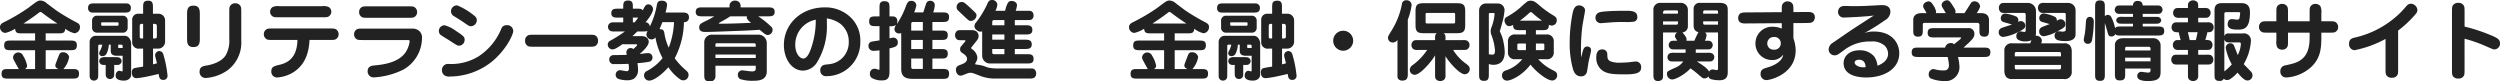 <svg xmlns="http://www.w3.org/2000/svg" width="575.72" height="18.74" viewBox="0 0 575.72 18.74"><path d="M11.2-9.3h2.9c.9,0,1.56,0,1.6-1.06a5.671,5.671,0,0,0,2.14,1.04,1.4,1.4,0,0,0,1.26-1.42c0-.66-.4-.86-.84-1.1a46.763,46.763,0,0,1-4.62-2.74c-.3-.22-1.78-1.34-2.12-1.58a2.35,2.35,0,0,0-1.46-.7c-.64,0-.76.1-2.88,1.7A43.675,43.675,0,0,1,1.7-11.92c-.46.22-1.02.5-1.02,1.2A1.3,1.3,0,0,0,1.9-9.4a7.241,7.241,0,0,0,2.26-.96c.08,1.06.66,1.06,1.6,1.06h3v1.66H3.24c-.94,0-1.6,0-1.6,1.16,0,1.06.78,1.06,1.6,1.06H8.76v4.34H6.42a.847.847,0,0,0,.5-.8A6.513,6.513,0,0,0,6-4.14,1.2,1.2,0,0,0,4.94-4.9,1.235,1.235,0,0,0,3.68-3.78a1.638,1.638,0,0,0,.26.76c.18.34.96,1.8,1.08,1.94H2.64c-.92,0-1.6,0-1.6,1.14,0,1.06.78,1.06,1.6,1.06H17.28c.94,0,1.6,0,1.6-1.16,0-1.04-.76-1.04-1.6-1.04h-2A5.516,5.516,0,0,0,16.6-3.84a1.345,1.345,0,0,0-1.38-1.1.84.84,0,0,0-.86.44c-.08.18-.14.32-.64,1.62-.28.74-.3.82-.3,1,0,.46.46.68.72.8H11.2V-5.42h5.58c.94,0,1.6,0,1.6-1.16,0-1.06-.78-1.06-1.6-1.06H11.2ZM6.08-11.56c1.8-1.2,2-1.32,3.6-2.52a.674.674,0,0,1,.32-.16.951.951,0,0,1,.38.2c1.58,1.18,1.76,1.32,3.52,2.48ZM35.92-5.78h1.24A1.607,1.607,0,0,0,38.7-7.42v-4.86a1.536,1.536,0,0,0-1.42-1.54H35.9v-1.4c0-.84,0-1.6-1.06-1.6-1.2,0-1.2.64-1.2,1.6v1.4H32.52a1.358,1.358,0,0,0-1.4,1.3v5.36a1.464,1.464,0,0,0,1.66,1.38h.86v4.14c-.28.04-1.62.26-1.88.32-.66.14-.72.64-.72,1.04,0,.56.2,1.3,1.1,1.3A17.379,17.379,0,0,0,34,.76C35.12.54,36.12.32,37.22.04c.1.7.18,1.38,1.04,1.38a.92.92,0,0,0,1-.98,25.3,25.3,0,0,0-.98-4.94.976.976,0,0,0-.86-.72,1,1,0,0,0-1.02.94,2.32,2.32,0,0,0,.12.64c.04.18.26,1.06.3,1.24-.14.04-.78.22-.9.24ZM33.36-8.12c-.32,0-.5,0-.5-.44v-2.38c0-.16,0-.54.4-.54h.38v3.36Zm2.92-3.36c.52,0,.52.36.52.54v2.38c0,.34-.16.44-.54.44h-.34v-3.36ZM28.92-4.14V-.86c0,.26-.02.32-.14.32-.08,0-.52-.14-.62-.14-.2,0-.84.14-.84,1.16,0,1.1,1.6,1.1,1.88,1.1,1.2,0,1.68-.76,1.68-1.32V-6.96c0-.62-.42-1.78-1.52-1.78H22.64a1.43,1.43,0,0,0-1.32,1.5V-.02c0,.66,0,.94.16,1.16a.955.955,0,0,0,.84.44.981.981,0,0,0,.7-.28c.28-.28.28-.48.28-1.32v-6.3c0-.2.02-.38.32-.38h.62a5.388,5.388,0,0,1-.52,1.42,1.287,1.287,0,0,0-.2.58.667.667,0,0,0,.76.64,1.117,1.117,0,0,0,.82-.36,4.909,4.909,0,0,0,.64-2.28h.44v1.4c0,.64.26,1.16,1.42,1.16Zm-.8-1.78c-.12,0-.22,0-.22-.22V-6.7h.58c.36,0,.44.12.44.36v.42ZM22.9-13.36a1.1,1.1,0,0,0-1.02,1.12v1.66A1.1,1.1,0,0,0,22.9-9.46h6.18a1.087,1.087,0,0,0,1-1.12v-1.66a1.1,1.1,0,0,0-1-1.12Zm4.86,1.52a.2.2,0,0,1,.22.22v.32a.213.213,0,0,1-.22.24H24.2c-.1,0-.22-.04-.22-.24v-.32c0-.18.1-.22.22-.22Zm-.78,9.82c.96,0,1.06,0,1.28-.14a.913.913,0,0,0,.42-.76.767.767,0,0,0-.26-.6c-.28-.28-.48-.3-1.32-.3H25.12a2.178,2.178,0,0,0-1.16.16.9.9,0,0,0-.42.74.874.874,0,0,0,.44.76c.22.14.44.14,1.04.14V-.38c0,.66,0,.94.16,1.16a.969.969,0,0,0,.82.44.965.965,0,0,0,.7-.28c.28-.28.28-.5.28-1.32ZM22.56-16.2c-.86,0-1.6,0-1.6,1.1a1.026,1.026,0,0,0,.28.74c.3.28.5.28,1.32.28h6.66c.86,0,1.6,0,1.6-1.1a.951.951,0,0,0-.3-.74c-.28-.28-.48-.28-1.3-.28ZM46.7-13.54c0-1.04,0-2.14-1.48-2.14-1.46,0-1.46,1.1-1.46,2.14v5.26c0,1.04,0,2.14,1.46,2.14,1.48,0,1.48-1.08,1.48-2.14Zm6.78,5.58a6.592,6.592,0,0,1-.82,3.7c-1,1.62-3.36,2.2-4.48,2.38-.56.08-1.54.22-1.54,1.38A1.377,1.377,0,0,0,48.04.98,9.89,9.89,0,0,0,53.06-.78a7.942,7.942,0,0,0,3.18-6.88v-6.42c0-.88,0-1.24-.2-1.54a1.312,1.312,0,0,0-1.18-.6,1.3,1.3,0,0,0-1,.38c-.38.38-.38.66-.38,1.76Zm15.7.18c-.1,4.58-2.74,5.4-4.3,5.76-1.04.26-1.72.42-1.72,1.46A1.317,1.317,0,0,0,64.52.86,8.133,8.133,0,0,0,68.04-.22C71-1.96,71.84-5,71.96-7.78h4.56c.88,0,1.26,0,1.54-.2a1.255,1.255,0,0,0,.6-1.12,1.315,1.315,0,0,0-.38-.94c-.38-.38-.66-.38-1.76-.38H63.58c-.88,0-1.26,0-1.54.2a1.255,1.255,0,0,0-.6,1.12,1.237,1.237,0,0,0,.38.94c.36.38.66.38,1.76.38ZM65-15.56a3.049,3.049,0,0,0-1.54.2,1.3,1.3,0,0,0-.58,1.08,1.245,1.245,0,0,0,.6,1.08c.28.2.64.2,1.52.2h9.84c.88,0,1.26,0,1.54-.2a1.289,1.289,0,0,0,.6-1.08,1.265,1.265,0,0,0-.6-1.08,2.959,2.959,0,0,0-1.54-.2Zm20.5.04c-.86,0-1.24,0-1.54.2a1.264,1.264,0,0,0-.58,1.12,1.291,1.291,0,0,0,.36.94c.38.38.66.38,1.76.38h9.1c.88,0,1.24,0,1.54-.2a1.279,1.279,0,0,0,.6-1.12,1.291,1.291,0,0,0-.38-.94c-.38-.38-.66-.38-1.76-.38ZM84.36-10.4c-.88,0-1.24,0-1.54.2a1.289,1.289,0,0,0-.6,1.12,1.328,1.328,0,0,0,.38.96c.38.36.66.36,1.76.36H94.38c.48,0,.64.02.64.3a5.977,5.977,0,0,1-1.06,2.7C92.2-2.44,88.68-2.08,86.8-1.9c-.4.04-1.46.14-1.46,1.32A1.375,1.375,0,0,0,86.8.84,17.515,17.515,0,0,0,93.54-.94a8.4,8.4,0,0,0,4.32-7.2,2,2,0,0,0-.88-1.9,2.5,2.5,0,0,0-1.34-.36Zm21.62-5.34a1.364,1.364,0,0,0-1.44,1.36,1.263,1.263,0,0,0,.68,1.12c.46.28,1.52.94,1.82,1.14,1.52,1.06,1.7,1.18,2.08,1.18a1.388,1.388,0,0,0,1.36-1.36,1.153,1.153,0,0,0-.38-.9A15.5,15.5,0,0,0,105.98-15.74Zm1.7,7.92c0-.62-.16-.84-2.06-2.08a7.319,7.319,0,0,0-2.58-1.26,1.322,1.322,0,0,0-1.3,1.3,1.375,1.375,0,0,0,.16.62c.16.28.34.4,2.06,1.44,1.94,1.26,2.04,1.34,2.48,1.34A1.328,1.328,0,0,0,107.68-7.82ZM104.36.64a15.581,15.581,0,0,0,9.9-3.68c3.18-2.76,4.62-6.06,4.62-6.82a1.381,1.381,0,0,0-1.5-1.32,1.243,1.243,0,0,0-1.28.88,13.889,13.889,0,0,1-5.24,6.32,12.1,12.1,0,0,1-7,1.72,1.372,1.372,0,0,0-1.4,1.46,1.422,1.422,0,0,0,.58,1.18A2.039,2.039,0,0,0,104.36.64Zm19.36-9.62c-.86,0-1.24,0-1.54.2a1.3,1.3,0,0,0-.58,1.18,1.311,1.311,0,0,0,.36,1c.38.38.66.38,1.76.38h12.56c.86,0,1.24,0,1.54-.2a1.3,1.3,0,0,0,.58-1.18,1.311,1.311,0,0,0-.36-1c-.38-.38-.66-.38-1.76-.38Zm30.22-5.12a9.294,9.294,0,0,0,.36-1.74c0-.76-.64-.98-1.24-.98-.92,0-1.02.52-1.12,1a17.817,17.817,0,0,1-1.62,4.96.994.994,0,0,0-.98-.98c.58-.7,1.72-2.16,1.72-3.04a1.1,1.1,0,0,0-1.08-1.1c-.58,0-.82.46-1.28,1.38-.32-.38-.5-.38-1.4-.38h-.88v-.28c0-.92,0-1.6-1.1-1.6-1.12,0-1.12.68-1.12,1.6v.28h-1.14c-.82,0-1.6,0-1.6,1.04,0,1.02.8,1.02,1.6,1.02h1.14v1.08h-1.9c-.74,0-.96,0-1.26.28a.917.917,0,0,0-.34.76,1.044,1.044,0,0,0,.5.92,2.145,2.145,0,0,0,1.1.14h2.3a31.431,31.431,0,0,1-3.32,2.1,1,1,0,0,0-.64.92,1.115,1.115,0,0,0,1.04,1.12c.34,0,.76-.06,2.36-1.22a2.858,2.858,0,0,0,.48.04h2.58c.18,0,.3.02.3.14s-.08.2-.3.42c-.08.08-.48.46-.56.54a.943.943,0,0,0-.6-.24,1,1,0,0,0-1.02.96,3.647,3.647,0,0,0,.1.62c-.22,0-2,.04-2.08.04-1.06,0-1.14,0-1.4.1a.971.971,0,0,0-.56.94,1.022,1.022,0,0,0,1.2,1.04c.76,0,2.12,0,3.24-.06a5.584,5.584,0,0,1,.1,1.02c0,.36-.1.68-.52.68-.26,0-1.32-.24-1.54-.24a1.029,1.029,0,0,0-1,1.06,1.019,1.019,0,0,0,.72.98,5.926,5.926,0,0,0,1.86.28,3.261,3.261,0,0,0,1.54-.3,2.389,2.389,0,0,0,1.04-2.04,11.043,11.043,0,0,0-.14-1.6,19.569,19.569,0,0,0,2.78-.34.942.942,0,0,0,.68-.96.966.966,0,0,0-1.08-1c-.52,0-1.36.14-1.88.2.84-.72,2.1-1.92,2.1-2.82,0-.32-.2-1.3-1.66-1.3h-2.1c.32-.28.76-.72,1.14-1.08h1.26c.64,0,.86,0,1.12-.16a2.152,2.152,0,0,0-.3.9,1.2,1.2,0,0,0,1.22,1.1,1.1,1.1,0,0,0,.86-.46,15.824,15.824,0,0,0,1.64,4.76,11.364,11.364,0,0,1-3.74,3.04,1.06,1.06,0,0,0-.52.94,1.167,1.167,0,0,0,1.2,1.2c1.04,0,2.94-1.4,4.4-3.08a10.374,10.374,0,0,0,2.76,2.82,1.247,1.247,0,0,0,.68.2,1.213,1.213,0,0,0,1.2-1.3c0-.42-.18-.62-.56-.98a16.15,16.15,0,0,1-2.62-2.8,18.539,18.539,0,0,0,2.12-8.32,1.04,1.04,0,0,0,1.16-1.1c0-1.12-.96-1.12-1.6-1.12Zm1.96,2.22A18.36,18.36,0,0,1,154.68-6a12.489,12.489,0,0,1-1-3.32c-.1-.5-.2-.98-1.12-.94.14-.3.3-.7.66-1.62Zm-8.26-1.04c-.24.36-.46.64-.8,1.08h-.42v-1.08ZM174.72-1.84v.64c0,.2,0,.66-.82.66a8.673,8.673,0,0,1-1.24-.12c-.04,0-.82-.12-1.08-.12A.991.991,0,0,0,170.6.26a1.1,1.1,0,0,0,.5.96,8.975,8.975,0,0,0,3,.4c1.24,0,3.16-.08,3.16-2.2v-6.5a1.929,1.929,0,0,0-2-1.92H164.74a1.746,1.746,0,0,0-1.88,1.82V.12c0,.92,0,1.64,1.24,1.64A1.158,1.158,0,0,0,165.44.5V-1.84Zm-9.28-1.78v-.8h9.28v.8Zm0-2.6v-.52c0-.2.12-.28.32-.28h8.64a.342.342,0,0,1,.32.3v.5Zm-.26-7a22.563,22.563,0,0,1-2.14,1.16c-1.02.52-1.34.68-1.34,1.4,0,.94.78,1.04,1.46,1.04,1.24,0,5.62-.18,6.74-.22,2.92-.1,3.24-.12,5.72-.28,1.24,1.04,1.44,1.2,1.9,1.2a1.185,1.185,0,0,0,1.08-1.2,1.068,1.068,0,0,0-.46-.84,18.833,18.833,0,0,0-2.86-2.26h2.2c.78,0,1.6,0,1.6-1.02,0-1.04-.82-1.04-1.6-1.04h-6.26a1.72,1.72,0,0,0-.14-.96,1.291,1.291,0,0,0-1.12-.6,1.34,1.34,0,0,0-1.04.46c-.24.3-.24.52-.24,1.1H162.5c-.78,0-1.6,0-1.6,1.04,0,1.02.82,1.02,1.6,1.02Zm7.5,0c-.12.54.26.94.96,1.5-2.3.1-4.84.2-6.9.2-.14,0-.54,0-.54-.08,0-.06.02-.08.26-.22.96-.52,1.48-.8,2.4-1.4Zm18.4.48a6.98,6.98,0,0,1,3.1,1.22,5.142,5.142,0,0,1,1.96,4.16,5.021,5.021,0,0,1-4.2,5.12c-.18.04-1.08.12-1.28.16a1.232,1.232,0,0,0-1.08,1.3A1.286,1.286,0,0,0,191.02.56,7.788,7.788,0,0,0,198.8-7.4a7.341,7.341,0,0,0-2.96-6.2,8.355,8.355,0,0,0-5.24-1.68c-5.4,0-9.4,3.8-9.4,8.66,0,3.14,1.78,5.9,4.42,5.9a3.937,3.937,0,0,0,3.2-1.88,15.769,15.769,0,0,0,2.28-8.8C191.1-11.94,191.1-12.34,191.08-12.74Zm-2.54.3a19.232,19.232,0,0,1-.78,5.64c-.34,1.22-1.04,3.3-2.06,3.3-.86,0-1.88-1.16-1.88-3.14A5.809,5.809,0,0,1,188.54-12.44Zm21.98,6.76v-2.1h2.68v2.1Zm-5-5.28a2.394,2.394,0,0,0,1.56-.28,1.582,1.582,0,0,0-.42.96,1.017,1.017,0,0,0,1.1,1,1.185,1.185,0,0,0,.46-.08V-1.1c0,1.82,1.02,2.28,2.68,2.28h6.74c.98,0,1.6,0,1.6-1.22,0-1.06-.76-1.06-1.6-1.06H215.4V-3.5h1.94c.9,0,1.6,0,1.6-1.14,0-1.04-.8-1.04-1.6-1.04H215.4v-2.1h1.94c.88,0,1.6,0,1.6-1.12,0-1.04-.8-1.04-1.6-1.04H215.4v-1.98h2.24c.92,0,1.6,0,1.6-1.16,0-1.04-.78-1.04-1.6-1.04h-2.06a5.785,5.785,0,0,0,.36-1.58.986.986,0,0,0-1.06-1.1.915.915,0,0,0-.9.62c-.12.28-.56,1.74-.68,2.06h-2.1a6.626,6.626,0,0,0,.5-1.68,1.106,1.106,0,0,0-1.22-.98c-.52,0-.8.26-1.14,1.1a17.754,17.754,0,0,1-2.12,4.22,2.992,2.992,0,0,0,.1-.68.988.988,0,0,0-.46-.92c-.2-.14-.32-.14-1.34-.14v-1.9c0-.98,0-1.6-1.22-1.6-1.08,0-1.08.76-1.08,1.6v1.9h-.78c-.96,0-1.6,0-1.6,1.18,0,1.06.76,1.06,1.6,1.06h.78v3.28c-.26.04-1.48.22-1.76.28a.939.939,0,0,0-.78.94,1.11,1.11,0,0,0,1.24,1.18,8,8,0,0,0,1.3-.12v3.94c0,.48,0,.54-.12.54a2.382,2.382,0,0,1-.58-.16,1.812,1.812,0,0,0-.46-.08A1.093,1.093,0,0,0,201,0a1.161,1.161,0,0,0,.4.94,4.438,4.438,0,0,0,2.4.6c1.72,0,1.72-1.12,1.72-2.32V-5.84c1.16-.26,1.92-.44,1.92-1.36a1.057,1.057,0,0,0-.98-1.12,4.615,4.615,0,0,0-.94.18ZM213.2-3.5v2.4h-2.12c-.34,0-.56,0-.56-.54V-3.5Zm-2.68-6.44v-1.4c0-.58.2-.58.62-.58h2.06v1.98Zm26.58-2.42c.8,0,1.08,0,1.32-.28a1.108,1.108,0,0,0,.28-.78,1.112,1.112,0,0,0-.44-.94c-.2-.14-.52-.14-1.16-.14h-2.52a4.853,4.853,0,0,0,.3-1.28c0-.68-.7-.98-1.26-.98-.62,0-.98.28-1.48,2.26h-2.22a3.851,3.851,0,0,0,.44-1.42,1.162,1.162,0,0,0-1.22-1.06c-.7,0-.88.38-1.2,1.14a21.981,21.981,0,0,1-2.48,4.02,1.413,1.413,0,0,0-.38.88c0,.66.86,1.26,1.4,1.26a.793.793,0,0,0,.38-.1v5.62a1.8,1.8,0,0,0,1.92,1.8h8.32c.82,0,1.6,0,1.6-1.02,0-1.12-.7-1.12-1.6-1.12h-2.72V-5.7h2.3c.72,0,1.6,0,1.6-1.06,0-1.08-.88-1.08-1.6-1.08h-2.3v-1.2h2.44c.76,0,1.6,0,1.6-1.06s-.84-1.06-1.6-1.06h-2.44v-1.2Zm-7.92,3.32h2.8v1.2h-2.8Zm.64,4.54c-.4,0-.64,0-.64-.44V-5.7h2.8v1.2Zm-.64-7.28c0-.56.2-.58.56-.58h2.24v1.2h-2.8Zm-3.62-1.64c0-.4-.12-.52-1.3-1.62-1.56-1.48-1.72-1.48-2.12-1.48a1.146,1.146,0,0,0-1.16,1.18.861.861,0,0,0,.18.6c.08.12,1.14,1.12,1.36,1.32,1.2,1.14,1.34,1.26,1.7,1.26A1.352,1.352,0,0,0,225.56-13.42Zm-3.4,6.94a1.058,1.058,0,0,0-.38.8.923.923,0,0,0,.48.88c.46.3,1.12.74,1.12,1.38,0,.76-.78,1.08-1.36,1.3-.76.28-1.2.46-1.2,1.22,0,.62.38,1.34,1.08,1.34a2.024,2.024,0,0,0,.78-.22c1.02-.4,1.12-.44,1.52-.44.36,0,.42.02,1.92.6a9.243,9.243,0,0,0,4.06.72h7.48a2.461,2.461,0,0,0,1.16-.16,1.186,1.186,0,0,0,.48-1,1.292,1.292,0,0,0-.32-.88c-.26-.28-.52-.28-1.32-.28H230.4a8.625,8.625,0,0,1-2.38-.26,7.785,7.785,0,0,0-2.38-.62c-.24-.02-.38-.02-.38-.2a.419.419,0,0,1,.08-.22,2.253,2.253,0,0,0,.42-1.2,2.7,2.7,0,0,0-1.28-1.98c-.08-.06-.16-.12-.16-.24,0-.06.02-.08.08-.16l1.32-1.66a1.558,1.558,0,0,0,.32-.98,1.405,1.405,0,0,0-.6-1.08,2.167,2.167,0,0,0-1.12-.22h-2.04c-.82,0-1.06,0-1.32.28a1.221,1.221,0,0,0-.34.88,1.221,1.221,0,0,0,.34.88c.26.28.5.28,1.32.28h.5c.08,0,.24,0,.24.14,0,.08-.1.18-.12.2ZM271.2-9.3h2.9c.9,0,1.56,0,1.6-1.06a5.671,5.671,0,0,0,2.14,1.04,1.4,1.4,0,0,0,1.26-1.42c0-.66-.4-.86-.84-1.1a46.759,46.759,0,0,1-4.62-2.74c-.3-.22-1.78-1.34-2.12-1.58a2.35,2.35,0,0,0-1.46-.7c-.64,0-.76.1-2.88,1.7a43.673,43.673,0,0,1-5.48,3.24c-.46.22-1.02.5-1.02,1.2A1.3,1.3,0,0,0,261.9-9.4a7.241,7.241,0,0,0,2.26-.96c.08,1.06.66,1.06,1.6,1.06h3v1.66h-5.52c-.94,0-1.6,0-1.6,1.16,0,1.06.78,1.06,1.6,1.06h5.52v4.34h-2.34a.847.847,0,0,0,.5-.8A6.513,6.513,0,0,0,266-4.14a1.2,1.2,0,0,0-1.06-.76,1.235,1.235,0,0,0-1.26,1.12,1.638,1.638,0,0,0,.26.76c.18.34.96,1.8,1.08,1.94h-2.38c-.92,0-1.6,0-1.6,1.14,0,1.06.78,1.06,1.6,1.06h14.64c.94,0,1.6,0,1.6-1.16,0-1.04-.76-1.04-1.6-1.04h-2a5.516,5.516,0,0,0,1.32-2.76,1.345,1.345,0,0,0-1.38-1.1.84.84,0,0,0-.86.44c-.08.18-.14.32-.64,1.62-.28.74-.3.82-.3,1,0,.46.46.68.72.8H271.2V-5.42h5.58c.94,0,1.6,0,1.6-1.16,0-1.06-.78-1.06-1.6-1.06H271.2Zm-5.12-2.26c1.8-1.2,2-1.32,3.6-2.52a.675.675,0,0,1,.32-.16.951.951,0,0,1,.38.2c1.58,1.18,1.76,1.32,3.52,2.48Zm29.84,5.78h1.24a1.607,1.607,0,0,0,1.54-1.64v-4.86a1.536,1.536,0,0,0-1.42-1.54H295.9v-1.4c0-.84,0-1.6-1.06-1.6-1.2,0-1.2.64-1.2,1.6v1.4h-1.12a1.358,1.358,0,0,0-1.4,1.3v5.36a1.464,1.464,0,0,0,1.66,1.38h.86v4.14c-.28.04-1.62.26-1.88.32-.66.14-.72.64-.72,1.04,0,.56.2,1.3,1.1,1.3A17.379,17.379,0,0,0,294,.76c1.12-.22,2.12-.44,3.22-.72.1.7.18,1.38,1.04,1.38a.92.92,0,0,0,1-.98,25.3,25.3,0,0,0-.98-4.94.976.976,0,0,0-.86-.72,1,1,0,0,0-1.02.94,2.32,2.32,0,0,0,.12.64c.04.18.26,1.06.3,1.24-.14.04-.78.22-.9.24Zm-2.56-2.34c-.32,0-.5,0-.5-.44v-2.38c0-.16,0-.54.4-.54h.38v3.36Zm2.92-3.36c.52,0,.52.36.52.54v2.38c0,.34-.16.44-.54.44h-.34v-3.36Zm-7.36,7.34V-.86c0,.26-.02.32-.14.32-.08,0-.52-.14-.62-.14-.2,0-.84.14-.84,1.16,0,1.1,1.6,1.1,1.88,1.1,1.2,0,1.68-.76,1.68-1.32V-6.96c0-.62-.42-1.78-1.52-1.78h-6.72a1.43,1.43,0,0,0-1.32,1.5V-.02c0,.66,0,.94.16,1.16a.955.955,0,0,0,.84.44.981.981,0,0,0,.7-.28c.28-.28.28-.48.28-1.32v-6.3c0-.2.02-.38.32-.38h.62a5.389,5.389,0,0,1-.52,1.42,1.287,1.287,0,0,0-.2.58.667.667,0,0,0,.76.64,1.117,1.117,0,0,0,.82-.36,4.909,4.909,0,0,0,.64-2.28h.44v1.4c0,.64.26,1.16,1.42,1.16Zm-.8-1.78c-.12,0-.22,0-.22-.22V-6.7h.58c.36,0,.44.12.44.36v.42Zm-5.22-7.44a1.1,1.1,0,0,0-1.02,1.12v1.66a1.1,1.1,0,0,0,1.02,1.12h6.18a1.087,1.087,0,0,0,1-1.12v-1.66a1.1,1.1,0,0,0-1-1.12Zm4.86,1.52a.2.2,0,0,1,.22.22v.32a.213.213,0,0,1-.22.24H284.2c-.1,0-.22-.04-.22-.24v-.32c0-.18.1-.22.22-.22Zm-.78,9.82c.96,0,1.06,0,1.28-.14a.913.913,0,0,0,.42-.76.767.767,0,0,0-.26-.6c-.28-.28-.48-.3-1.32-.3h-1.98a2.178,2.178,0,0,0-1.16.16.9.9,0,0,0-.42.74.874.874,0,0,0,.44.76c.22.14.44.14,1.04.14V-.38c0,.66,0,.94.16,1.16a.969.969,0,0,0,.82.44.965.965,0,0,0,.7-.28c.28-.28.28-.5.28-1.32ZM282.56-16.2c-.86,0-1.6,0-1.6,1.1a1.026,1.026,0,0,0,.28.74c.3.28.5.28,1.32.28h6.66c.86,0,1.6,0,1.6-1.1a.95.95,0,0,0-.3-.74c-.28-.28-.48-.28-1.3-.28ZM310-9.9a2.3,2.3,0,0,0-2.3,2.3A2.3,2.3,0,0,0,310-5.3a2.313,2.313,0,0,0,2.3-2.3A2.3,2.3,0,0,0,310-9.9Zm17.22,2.16c-.62,0-.86,0-1.14.26a1.163,1.163,0,0,0-.36.86,1.145,1.145,0,0,0,.52,1,1.876,1.876,0,0,0,.98.14h2.12a13.6,13.6,0,0,1-3.36,3.5,1.353,1.353,0,0,0-.64,1.02,1.129,1.129,0,0,0,1.14,1.2c1.2,0,3.68-2.78,4.68-4.46V.16c0,.62,0,.88.26,1.16a1.314,1.314,0,0,0,.94.36,1.254,1.254,0,0,0,1.06-.52,1.959,1.959,0,0,0,.14-1v-4.2c.94,1.58,3.3,4.16,4.44,4.16a1.165,1.165,0,0,0,1.14-1.24c0-.56-.38-.84-1.06-1.34a10.737,10.737,0,0,1-2.76-3.02h2.26c.62,0,.88,0,1.14-.26a1.193,1.193,0,0,0,.38-.88,1.127,1.127,0,0,0-.54-.98,1.876,1.876,0,0,0-.98-.14h-4.02v-.32c0-.7,0-.98-.44-1.28h3.08c1.38,0,1.9-.32,1.9-1.84v-3.24c0-1.52-.52-1.82-1.9-1.82h-7.66c-1.38,0-1.88.3-1.88,1.82v3.24c0,1.54.52,1.84,1.88,1.84h3.04c-.42.3-.42.58-.42,1.28v.32Zm1.76-5.9c0-.32.08-.36.38-.36h6.04c.3,0,.38.04.38.36v1.7c0,.32-.08.36-.38.36h-6.04c-.3,0-.38-.04-.38-.36Zm-4.1,1.18a14.426,14.426,0,0,0,.88-3.36,1.119,1.119,0,0,0-1.2-1.1.958.958,0,0,0-1.04.92,17.816,17.816,0,0,1-2.38,6.06c-.8,1.32-.82,1.34-.82,1.7a1.056,1.056,0,0,0,1.12,1.04,1.163,1.163,0,0,0,1.06-.62V-.08c-.02.84,0,1.08.24,1.34a1.18,1.18,0,0,0,.88.32c1.26,0,1.26-.88,1.26-1.66Zm26.36,9.12a8.134,8.134,0,0,1-3.76,2.58,1.141,1.141,0,0,0-.9,1.18,1.118,1.118,0,0,0,1.2,1.16c.88,0,3.52-1.22,5.36-3.68,1.02,1.36,3.66,3.66,5.04,3.66a1.175,1.175,0,0,0,1.1-1.18c0-.64-.38-.88-.96-1.18a11.06,11.06,0,0,1-3.4-2.54h1.86a1.524,1.524,0,0,0,1.72-1.4v-2.9a1.526,1.526,0,0,0-1.72-1.4h-2.4v-1h1.38c.92,0,1.64,0,1.6-1.24a1.369,1.369,0,0,0,.66.18,1.159,1.159,0,0,0,1.16-1.26c0-.52-.24-.74-.86-1.12a21.945,21.945,0,0,1-2.78-1.96c-1.26-1.08-1.62-1.38-2.4-1.38a1.55,1.55,0,0,0-.7.16,18.077,18.077,0,0,0-1.52,1.3,16.922,16.922,0,0,1-3.3,2.3.975.975,0,0,0-.48.78c0,.36.3,1.32,1.1,1.32a2.274,2.274,0,0,0,.9-.28c-.06,1.2.7,1.2,1.6,1.2h1.34v1h-2.42a1.524,1.524,0,0,0-1.72,1.4v2.9a1.526,1.526,0,0,0,1.72,1.4Zm.84-2.1h-1.52c-.16,0-.46,0-.46-.3v-.92c0-.3.3-.3.46-.3h1.52Zm2.3-1.52h1.48c.18,0,.46,0,.46.3v.92c0,.3-.28.3-.46.3h-1.48Zm-3.68-5.26c.26-.2.94-.68,1.9-1.54a2.277,2.277,0,0,1,.62-.46c.06,0,.1.02.42.28a19.287,19.287,0,0,0,2.16,1.72Zm-7.16,9.98a2.827,2.827,0,0,0,1.1.18c1.04,0,2.56-.46,2.56-2.96a11.824,11.824,0,0,0-.24-2.04,9.179,9.179,0,0,0-.9-2.7c.1-.32.32-1.02.56-1.98a14.26,14.26,0,0,0,.54-2.9,1.532,1.532,0,0,0-1.52-1.54H342.9a1.567,1.567,0,0,0-1.6,1.6V.04c0,.96,0,1.6,1.18,1.6,1.06,0,1.06-.76,1.06-1.6Zm0-11.46c0-.24.08-.28.3-.28h.76c.2,0,.26.04.26.26a10.727,10.727,0,0,1-.7,3,2.555,2.555,0,0,0-.2.96,2.454,2.454,0,0,0,.18.86,12.514,12.514,0,0,1,.82,3.52c0,.98-.32.98-.64.98a5.432,5.432,0,0,1-.78-.08Zm21.32,9.92a7.169,7.169,0,0,1-.1-1.44,42.6,42.6,0,0,1,.32-5.74c.08-.58.62-3.38.62-3.62,0-.76-.8-1.16-1.38-1.16-.94,0-1.32.82-1.54,2.08a34.883,34.883,0,0,0-.62,6.7,21.394,21.394,0,0,0,.72,5.74c.18.62.54,1.82,1.88,1.82a1.3,1.3,0,0,0,1.36-.98c.1-.34.32-2.02.4-2.38.06-.4.56-2.24.56-2.68a.8.8,0,0,0-.86-.82C365.42-6.26,365.22-5.68,364.86-3.78Zm3.24-9.04a1.222,1.222,0,0,0,1.16,1.18c.16,0,2.08-.16,2.38-.18,1.18-.1,2.74-.1,3.12-.1a11.485,11.485,0,0,0,2.26-.08,1.013,1.013,0,0,0,.72-1.06c0-1.44-1.42-1.44-2.82-1.44-.76,0-5.2.02-6.02.4A1.261,1.261,0,0,0,368.1-12.82Zm1.56,7.22c-1.04,0-1.38.78-1.38,1.9a3.56,3.56,0,0,0,1.24,2.82C370.76.14,372.54.14,375.06.14c2.8,0,3.56-.48,3.56-1.62a1.237,1.237,0,0,0-1.26-1.34c-.22,0-1.28.14-1.52.18-1.08.08-2.04.1-2.2.1a5.308,5.308,0,0,1-2.12-.34c-.66-.34-.66-.7-.7-1.52A1.092,1.092,0,0,0,369.66-5.6ZM388.3-2.82a3.955,3.955,0,0,1-1.8,1.42c-1.84.82-1.94.88-1.94,1.44a1.254,1.254,0,0,0,1.14,1.28c1.1,0,3.4-1.52,4.28-2.56A21.215,21.215,0,0,1,391.86.24c.9.76,1,.84,1.34.84a1.185,1.185,0,0,0,.92-.46c.06.22.1.46.62.64a7.549,7.549,0,0,0,1.92.24c1.9,0,1.9-1.32,1.9-1.96V-14.5c0-.88,0-1.82-1.92-1.82H392.2a1.364,1.364,0,0,0-1.5,1.52v3.68c0,1.2.68,1.44,1.12,1.54a18.1,18.1,0,0,0-.94,1.98h-1.84a1.437,1.437,0,0,0,.04-.34c0-.56-.88-1.48-.98-1.56a1.406,1.406,0,0,0,1.28-1.36v-3.88a1.6,1.6,0,0,0-1.66-1.58h-4.7a1.536,1.536,0,0,0-1.58,1.7V.18c0,.66,0,1.5,1.06,1.5a1.344,1.344,0,0,0,.88-.3c.28-.24.28-.54.28-1.3V-9.5h3.26a1.043,1.043,0,0,0-.52.86c0,.22.06.3.54,1.04h-.36c-.66,0-.94,0-1.16.14a1.053,1.053,0,0,0-.46.86,1.015,1.015,0,0,0,.3.72c.28.28.5.28,1.32.28h2.28c0,.16,0,.44-.02.78h-2.56a2.178,2.178,0,0,0-1.16.16,1.021,1.021,0,0,0-.44.84,1.013,1.013,0,0,0,.28.72c.28.28.5.28,1.32.28Zm8.02-9.24v.76h-2.98c-.34,0-.44-.06-.44-.42v-.34ZM393.48-5.6c.84,0,1.04,0,1.32-.28a1.015,1.015,0,0,0,.3-.72,1.023,1.023,0,0,0-.46-.86c-.22-.14-.32-.14-1.34-.14a3.691,3.691,0,0,0,.38-1.24.781.781,0,0,0-.34-.66h2.98v8.06c0,.44,0,.6-.3.6-.14,0-.78-.14-.92-.14a.894.894,0,0,0-.84.5c-.3-.74-1.78-1.7-2.82-2.34h2.42c.82,0,1.04,0,1.3-.28a.951.951,0,0,0,.3-.72.985.985,0,0,0-.46-.84,2.135,2.135,0,0,0-1.14-.16h-2.68c.02-.28.02-.5.02-.78Zm-.58-8.24v-.38c0-.3.16-.36.4-.36h2.58c.32,0,.44.02.44.36v.38Zm-5.8,1.78c0,.66,0,.76-.46.76h-2.98v-.76Zm-3.44-1.78c0-.46.02-.74.54-.74h2.5c.3,0,.4,0,.4.38v.36ZM411-14.18l-7.94.06c-.92,0-1.42.02-1.76.36a1.339,1.339,0,0,0-.34.92c0,1.26,1.16,1.26,1.56,1.26l8.48-.06v1.24a5.548,5.548,0,0,0-2.12-.42,3.818,3.818,0,0,0-3.94,3.8,3.779,3.779,0,0,0,3.84,3.86,2.965,2.965,0,0,0,2.54-1.24c-.06.9-.98,2.16-3.5,2.92-1.08.32-1.7.5-1.7,1.54a1.339,1.339,0,0,0,1.38,1.4c.94,0,6.7-1.44,6.7-6.84a8.5,8.5,0,0,0-.52-2.78v-3.5l2.82-.02c1.02-.02,1.42-.02,1.76-.38a1.372,1.372,0,0,0,.36-.92c0-1.12-.9-1.24-1.56-1.24l-3.38.02v-.32c0-1.02,0-1.4-.36-1.76a1.3,1.3,0,0,0-.98-.38,1.235,1.235,0,0,0-.96.38c-.38.36-.38.66-.38,1.76Zm-1.84,5.72a1.464,1.464,0,0,1,1.62,1.48,1.455,1.455,0,0,1-1.58,1.44,1.429,1.429,0,0,1-1.54-1.42A1.475,1.475,0,0,1,409.16-8.46ZM430-9.34a51.931,51.931,0,0,0,4.74-2.96,2.356,2.356,0,0,0,1.28-1.92c0-1.14-.82-1.58-1.9-1.58-.72,0-1.88.1-2.6.12-1.52.08-2.82.12-3.86.12-.28,0-1.66-.04-1.96-.04a2.018,2.018,0,0,0-1.14.2,1.337,1.337,0,0,0-.6,1.14,1.271,1.271,0,0,0,1.32,1.32c.16,0,4.4-.14,6.92-.46-.9.58-1.88,1.2-2.58,1.66-2.62,1.68-3.04,1.98-6.82,4.58a1.876,1.876,0,0,0-1,1.52,1.342,1.342,0,0,0,1.34,1.4c.58,0,.74-.12,2.16-1.16a9.586,9.586,0,0,1,6.2-2.02,4.252,4.252,0,0,1,3.08.86,2.627,2.627,0,0,1,.9,1.96c0,.9-.46,1.98-2.44,2.76a4.536,4.536,0,0,0-.76-2.14,4.258,4.258,0,0,0-3.36-1.42c-2.38,0-3.68,1.38-3.68,2.96,0,3.3,4.48,3.3,5.24,3.3,3.74,0,7.58-1.72,7.58-5.62,0-1.8-1.2-4.96-5.88-4.96A5.669,5.669,0,0,0,430-9.34Zm.32,7.82c-.22.02-.36.04-.52.04-1.12,0-2.02-.54-2.02-1.1,0-.34.38-.64,1.02-.64C430.2-3.22,430.28-1.96,430.32-1.52ZM449.2-3.86A10.947,10.947,0,0,1,449.5-2c0,1.24-.84,1.24-1.28,1.24a7.7,7.7,0,0,1-1.48-.14c-.12-.02-.72-.18-.88-.18A1.189,1.189,0,0,0,444.84.18a.957.957,0,0,0,.66.98,9.073,9.073,0,0,0,2.94.54,3.212,3.212,0,0,0,3.48-3.32,10.9,10.9,0,0,0-.34-2.24h5.86c.92,0,1.6,0,1.6-1.12,0-1.04-.78-1.04-1.6-1.04h-4.58c2.02-1.84,2.5-2.28,2.5-3.18a1.265,1.265,0,0,0-1.46-1.3h-7.7c-.88,0-1.6,0-1.6,1.1,0,1.04.8,1.04,1.6,1.04H452c.2,0,.3,0,.3.08,0,.16-.32.42-.34.46-.12.08-.86.68-1.28,1.04a.883.883,0,0,0-.7-.28,1.282,1.282,0,0,0-1.36,1.04h-6.1c-.9,0-1.6,0-1.6,1.12,0,1.04.8,1.04,1.6,1.04Zm-2.72-10.1a1.487,1.487,0,0,0,.06-.36,3.921,3.921,0,0,0-.6-1.38c-.38-.58-.62-.96-1.16-.96-.22,0-1.22.26-1.22,1.1,0,.26.08.36.26.68.22.36.32.54.52.92h-1.08c-1.2,0-1.98.48-1.98,1.6v2.22c0,.92,0,1.6,1.14,1.6,1.06,0,1.06-.78,1.06-1.6V-11.2c0-.34,0-.52.48-.52h11.92c.64,0,.64.3.64.62v.96c0,.92,0,1.6,1.16,1.6,1.04,0,1.04-.78,1.04-1.6v-2.18c0-.72-.28-1.64-1.82-1.64h-1.02a4.554,4.554,0,0,0,.8-1.54,1.3,1.3,0,0,0-1.28-1.18.958.958,0,0,0-.88.48c-.22.32-1.2,1.9-1.44,2.24h-2.14a.872.872,0,0,0,.08-.36c0-.36-.22-.7-.7-1.44-.56-.9-.82-1.16-1.3-1.16-.26,0-1.2.32-1.2,1.1a1.072,1.072,0,0,0,.2.6c.4.64.6.98.76,1.26ZM462.26-.54a2.33,2.33,0,0,0,.4,1.26,1.739,1.739,0,0,0,1.48.5h11.78a1.6,1.6,0,0,0,1.86-1.76v-4.7a2.2,2.2,0,0,0-.4-1.26,1.668,1.668,0,0,0-1.46-.5h-5.18a2.1,2.1,0,0,0,.16-.7,1.3,1.3,0,0,0-1.44-1.04,2.64,2.64,0,0,0,.08-.58v-5.12a1.863,1.863,0,0,0-1.7-1.86h-5.2c-.66,0-.94,0-1.16.14a1.16,1.16,0,0,0-.48,1,1.233,1.233,0,0,0,.32.88c.26.28.5.28,1.32.28h4.08c.32,0,.46.06.46.52v3.36c0,.16,0,.5-.32.5-.12,0-.74-.14-.88-.14a1.011,1.011,0,0,0-.96,1.1.913.913,0,0,0,.4.82,2.988,2.988,0,0,0,1.62.4,3.4,3.4,0,0,0,1.46-.28c-.2.48-.22.54-.3.72h-4.06a1.618,1.618,0,0,0-1.88,1.76ZM464.66-4v-.6c0-.38.2-.4.42-.4h9.8c.28,0,.42.08.42.4V-4ZM475.3-2.02v.62c0,.32-.14.4-.42.4h-9.8c-.24,0-.42-.04-.42-.4v-.62Zm-.98-10.18a.87.87,0,0,0-.32-.86,8.723,8.723,0,0,0-2.72-.84,1.093,1.093,0,0,0-.98,1.1.861.861,0,0,0,.7.88c.24.08,1.42.4,1.68.48-.2.1-1.26.48-1.48.58-.62.22-.92.54-.92,1.12a1.051,1.051,0,0,0,1.12,1.1,9.384,9.384,0,0,0,3.18-1.18c1.44-.78,1.72-.96,1.72-1.6a1.073,1.073,0,0,0-1.08-1.12C474.94-12.54,474.86-12.5,474.32-12.2Zm-8.9.26a1.5,1.5,0,0,0,.06-.38.941.941,0,0,0-.7-.94,8.848,8.848,0,0,0-2.38-.6,1.063,1.063,0,0,0-.96,1.1c0,.7.48.82.84.92.46.14,1.16.32,1.74.5-.38.14-1.34.44-2.08.68-.58.18-.98.46-.98,1.1a1.02,1.02,0,0,0,1.1,1.08,9.968,9.968,0,0,0,3.24-1.06c1.38-.68,1.78-.92,1.78-1.54a1.043,1.043,0,0,0-1.04-1.04A1.488,1.488,0,0,0,465.42-11.94Zm10.98,1.66c0,.32,0,.58-.76.58-.14,0-.74-.08-.88-.08a.979.979,0,0,0-.94,1c0,.82.56,1.26,2.5,1.26.52,0,2.34,0,2.34-1.58v-5.5a1.681,1.681,0,0,0-1.7-1.7h-5.32a2.286,2.286,0,0,0-1.16.14,1.211,1.211,0,0,0-.48,1,1.176,1.176,0,0,0,.34.86c.26.3.5.3,1.3.3h4.38c.36,0,.38.16.38.4ZM495.92-.82c0,.22-.02.56-.56.56-.24,0-1.36-.18-1.58-.18a.939.939,0,0,0-.92.96c0,.96,1.24,1.16,2.48,1.16,2.7,0,2.9-.96,2.9-2.24V-6.52a1.635,1.635,0,0,0-1.68-1.66H489.6c-1.08,0-1.88.56-1.88,1.58V-.06c0,.86,0,1.6,1.1,1.6,1.26,0,1.26-.6,1.26-1.6V-1.2h5.84Zm-5.84-5.04c0-.26.16-.34.38-.34h5c.16,0,.46,0,.46.42v.42h-5.84Zm5.84,3h-5.84V-3.7h5.84Zm-6.72-8.02c-.88,0-1.14,0-1.44.4a9.627,9.627,0,0,0-.88-2.56.875.875,0,0,0-.74-.52,1.14,1.14,0,0,0-.74.3v-2.02c0-.96,0-1.6-1.18-1.6-1.06,0-1.06.76-1.06,1.6V.04c0,.96,0,1.6,1.18,1.6,1.06,0,1.06-.76,1.06-1.6V-11.68c.16.5.36,1.14.7,2.38.08.28.18.72.82.72a.98.98,0,0,0,.9-.54c.32.32.48.32,1.38.32h8.28c.82,0,1.6,0,1.6-1.04s-.78-1.04-1.6-1.04h-3.36v-.64h2.7c.84,0,1.04,0,1.32-.28a.679.679,0,0,0,.24-.5.747.747,0,0,0-.24-.52c-.28-.28-.48-.28-1.32-.28h-2.7v-.68h2.96c.66,0,.94,0,1.16-.14a.991.991,0,0,0,.44-.84.952.952,0,0,0-.28-.68c-.28-.28-.48-.28-1.32-.28h-2.96c-.06-.78-.46-1.04-1.2-1.04a.962.962,0,0,0-1.04,1.04h-2.6c-.66,0-.94,0-1.16.14a1.032,1.032,0,0,0-.44.82.965.965,0,0,0,.28.7c.28.28.5.28,1.32.28h2.6v.68h-2.3a2.629,2.629,0,0,0-1.14.12.86.86,0,0,0-.42.66.843.843,0,0,0,.36.62c.24.18.52.18,1.2.18h2.3v.64ZM482-13.1c-.9,0-.94.86-.96,1.26-.08,1.34-.18,2.16-.26,2.68-.04.2-.24,1.16-.24,1.38a.944.944,0,0,0,.94.9.943.943,0,0,0,.96-.82,26.123,26.123,0,0,0,.42-4.32C482.86-13.02,482.1-13.1,482-13.1Zm24.9,1.26v-1.04h1.34c.62,0,.88,0,1.16-.26a1.256,1.256,0,0,0,.36-.88,1.187,1.187,0,0,0-.54-1,2.112,2.112,0,0,0-.98-.12H506.9c0-.9,0-1.12-.26-1.4a1.393,1.393,0,0,0-.92-.36,1.232,1.232,0,0,0-1.04.54c-.14.22-.14.46-.14,1.22h-1.9c-.62,0-.88,0-1.16.24a1.293,1.293,0,0,0-.36.88,1.118,1.118,0,0,0,.54,1,1.876,1.876,0,0,0,.98.14h1.9v1.04h-2.26c-.62,0-.88,0-1.16.26a1.293,1.293,0,0,0-.36.88,1.118,1.118,0,0,0,.54,1,2.1,2.1,0,0,0,1.1.14c.08.32.4,1.58.44,1.8-.92,0-1.02,0-1.26.14a1.149,1.149,0,0,0-.52,1,1.145,1.145,0,0,0,.52,1,1.92,1.92,0,0,0,1,.14h1.96v1.1h-2.32c-.64,0-.88,0-1.16.24a1.241,1.241,0,0,0-.36.88,1.206,1.206,0,0,0,.52,1.02,2.208,2.208,0,0,0,1,.12h2.32V.16c0,.62,0,.88.26,1.16a1.3,1.3,0,0,0,.92.36,1.217,1.217,0,0,0,1.04-.52,1.959,1.959,0,0,0,.14-1V-2.12h1.98c.62,0,.88,0,1.14-.26a1.146,1.146,0,0,0,.36-.88,1.17,1.17,0,0,0-.52-1,2.157,2.157,0,0,0-.98-.12H506.9v-1.1h1.78c.62,0,.88,0,1.16-.26a1.293,1.293,0,0,0,.36-.88,1.192,1.192,0,0,0-.52-1,2.238,2.238,0,0,0-1.14-.14c.34-1.18.36-1.3.48-1.8.5,0,.8,0,1.08-.26a1.256,1.256,0,0,0,.36-.88,1.161,1.161,0,0,0-.54-1,1.838,1.838,0,0,0-.98-.14Zm-.14,2.28c-.16.78-.2,1.04-.4,1.8h-1.42c-.12-.58-.36-1.6-.42-1.8Zm3.9,9.62c0,.98,0,1.6,1.2,1.6a.947.947,0,0,0,.94-.52.9.9,0,0,0,.76.3,1.178,1.178,0,0,0,.72-.22,8.355,8.355,0,0,0,1.68-1.48c.62.76,1.54,1.82,2.28,1.82A1.172,1.172,0,0,0,519.4.4a1.145,1.145,0,0,0-.28-.8c-.22-.28-1.48-1.52-1.74-1.82a11.888,11.888,0,0,0,1.66-5.32,1.629,1.629,0,0,0-1.9-1.74h-3.3a.858.858,0,0,0-.92.66v-5.02c0-.42.08-.54.42-.54h2.82c.3,0,.4.04.4.22a9.19,9.19,0,0,1-.16,1.18c-.08.24-.24.32-.58.32-.16,0-.98-.12-1.18-.12-.92,0-.96,1-.96,1.18,0,.96.86,1.24,2.26,1.24,1.5,0,2.88-.16,2.88-3.98,0-.84-.18-2.12-1.94-2.12H512.4c-1.12,0-1.74.42-1.74,1.64Zm2.26-7.96a.928.928,0,0,0,.92.68h2.44c.32,0,.44.04.44.42a6.7,6.7,0,0,1-.7,2.5c-.16-.34-.88-2.22-.9-2.24a.918.918,0,0,0-.82-.48,1.068,1.068,0,0,0-1.06,1.08,11.928,11.928,0,0,0,1.4,3.78,11.178,11.178,0,0,1-1.72,1.62Zm19.64-4.18h-4.98v-1.88c0-.86,0-1.24-.2-1.54a1.294,1.294,0,0,0-1.14-.58,1.292,1.292,0,0,0-.98.36c-.36.38-.36.66-.36,1.76v1.88h-1.86c-.88,0-1.26,0-1.54.18a1.238,1.238,0,0,0-.6,1.12,1.267,1.267,0,0,0,.38.96c.38.36.66.36,1.76.36h1.86v1.8a3.119,3.119,0,0,0,.18,1.54,1.326,1.326,0,0,0,1.16.58,1.274,1.274,0,0,0,.96-.36c.38-.38.38-.66.38-1.76v-1.8h4.98v1.1c0,2.28-.5,3.78-1.52,4.76-1.06,1-2.08,1.24-4.1,1.68a1.278,1.278,0,0,0-1.12,1.28,1.337,1.337,0,0,0,1.42,1.5,9.331,9.331,0,0,0,5.6-2.34c2.16-1.98,2.42-4.16,2.42-6.94V-9.46h1.72c.88,0,1.26,0,1.54-.18a1.238,1.238,0,0,0,.6-1.12,1.267,1.267,0,0,0-.38-.96c-.36-.36-.66-.36-1.76-.36h-1.72v-1.88a3.049,3.049,0,0,0-.2-1.54,1.327,1.327,0,0,0-1.16-.58,1.274,1.274,0,0,0-.96.36c-.38.38-.38.66-.38,1.76Zm20.38,2.14a25.229,25.229,0,0,0,4-3.76,1.45,1.45,0,0,0,.44-.98,1.577,1.577,0,0,0-1.46-1.44,1.282,1.282,0,0,0-1,.46c-.3.34-.9,1.04-1.36,1.5a21.809,21.809,0,0,1-10.46,5.8c-.78.18-1.46.34-1.46,1.48a1.348,1.348,0,0,0,1.26,1.46,24.942,24.942,0,0,0,7.14-2.6v6.8c0,1.08,0,1.4.36,1.76a1.4,1.4,0,0,0,1.14.38,1.374,1.374,0,0,0,1.04-.38c.36-.38.36-.66.36-1.76Zm15.3,1.88a32.024,32.024,0,0,1,4.88,1.7c1.58.7,1.72.76,1.96.76a1.336,1.336,0,0,0,1.32-1.44c0-.86-.68-1.2-1.7-1.66a40.832,40.832,0,0,0-6.46-2.16v-3.32c0-1.06,0-1.4-.38-1.76a1.381,1.381,0,0,0-1.12-.38,1.318,1.318,0,0,0-1.02.38c-.38.38-.38.66-.38,1.76V-1.02c0,1.06,0,1.4.38,1.76a1.411,1.411,0,0,0,1.14.36,1.269,1.269,0,0,0,1-.36c.38-.4.38-.66.38-1.76Z" transform="translate(-0.68 16.98)" fill="#222"/></svg>